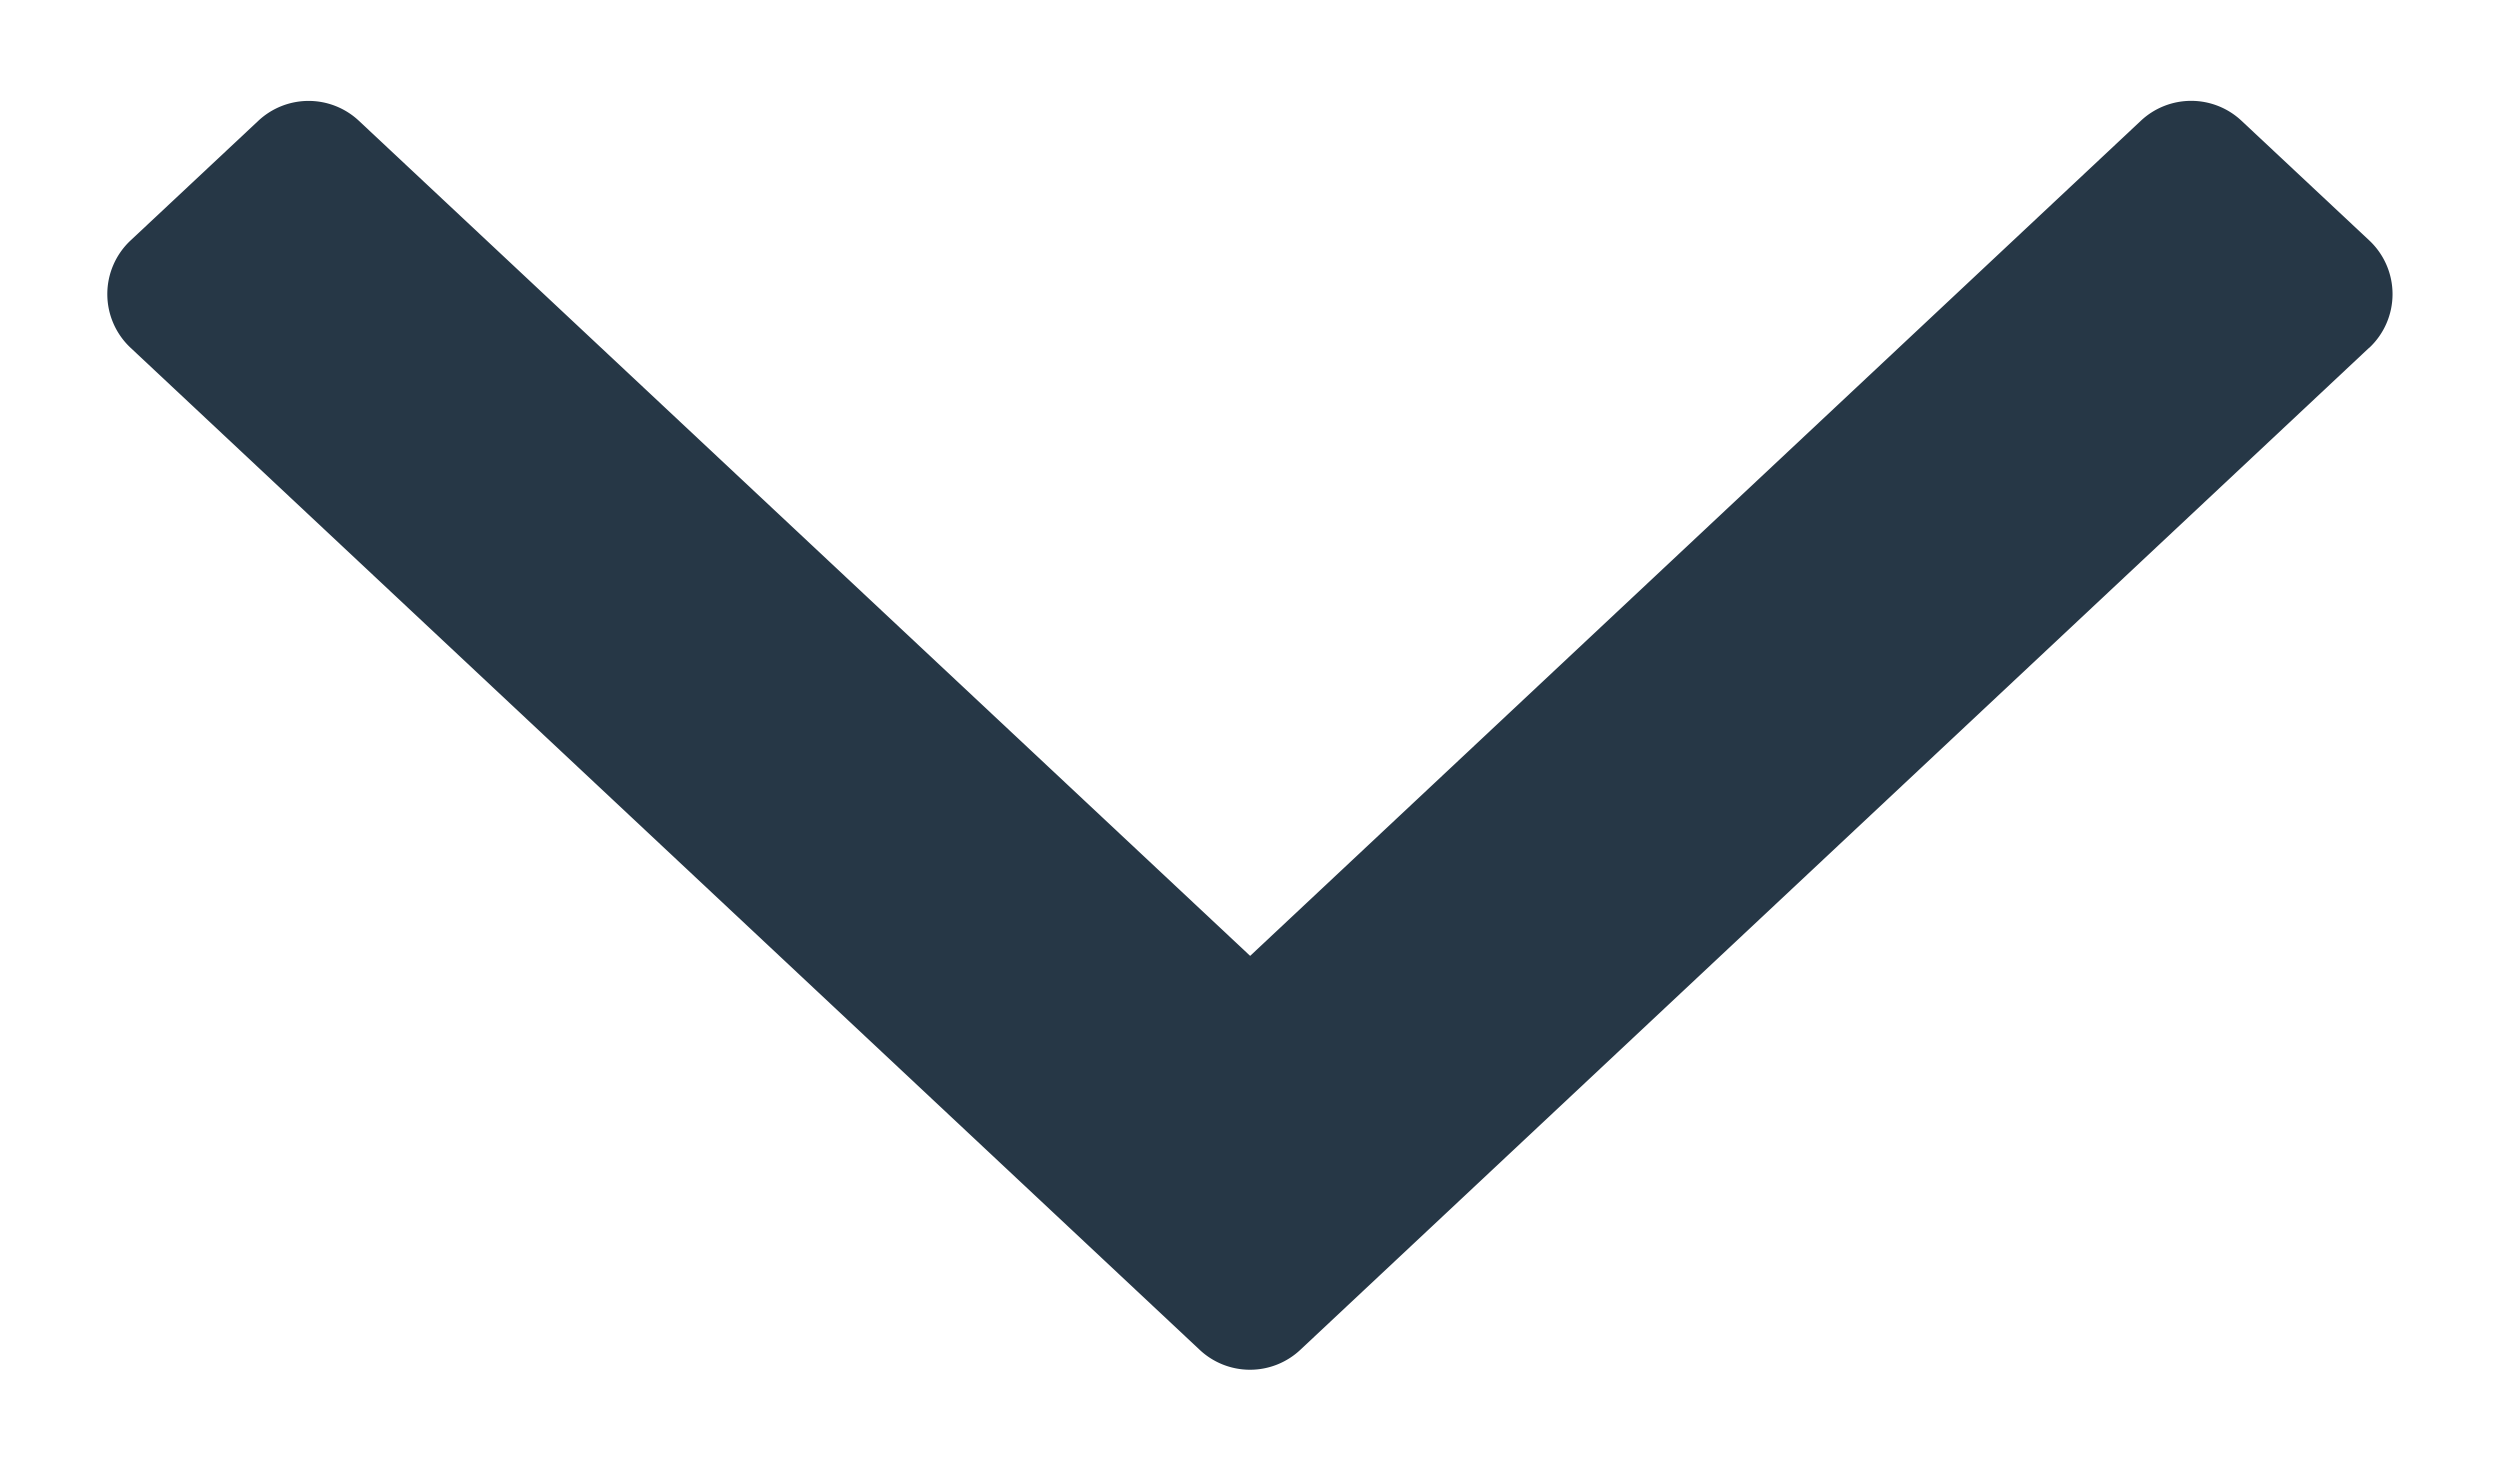 <svg width="17" height="10" viewBox="0 0 17 10" fill="none" xmlns="http://www.w3.org/2000/svg">
    <path fill-rule="evenodd" clip-rule="evenodd" d="M16.111 2.365a.5.5 0 0 0 0-.73l-.869-.814a.5.5 0 0 0-.684 0L8.501 6.5 2.44.821a.5.5 0 0 0-.683 0l-.869.814a.5.5 0 0 0 0 .73l7.27 6.814a.5.5 0 0 0 .684 0l7.268-6.814z" fill="#263746"/>
</svg>
